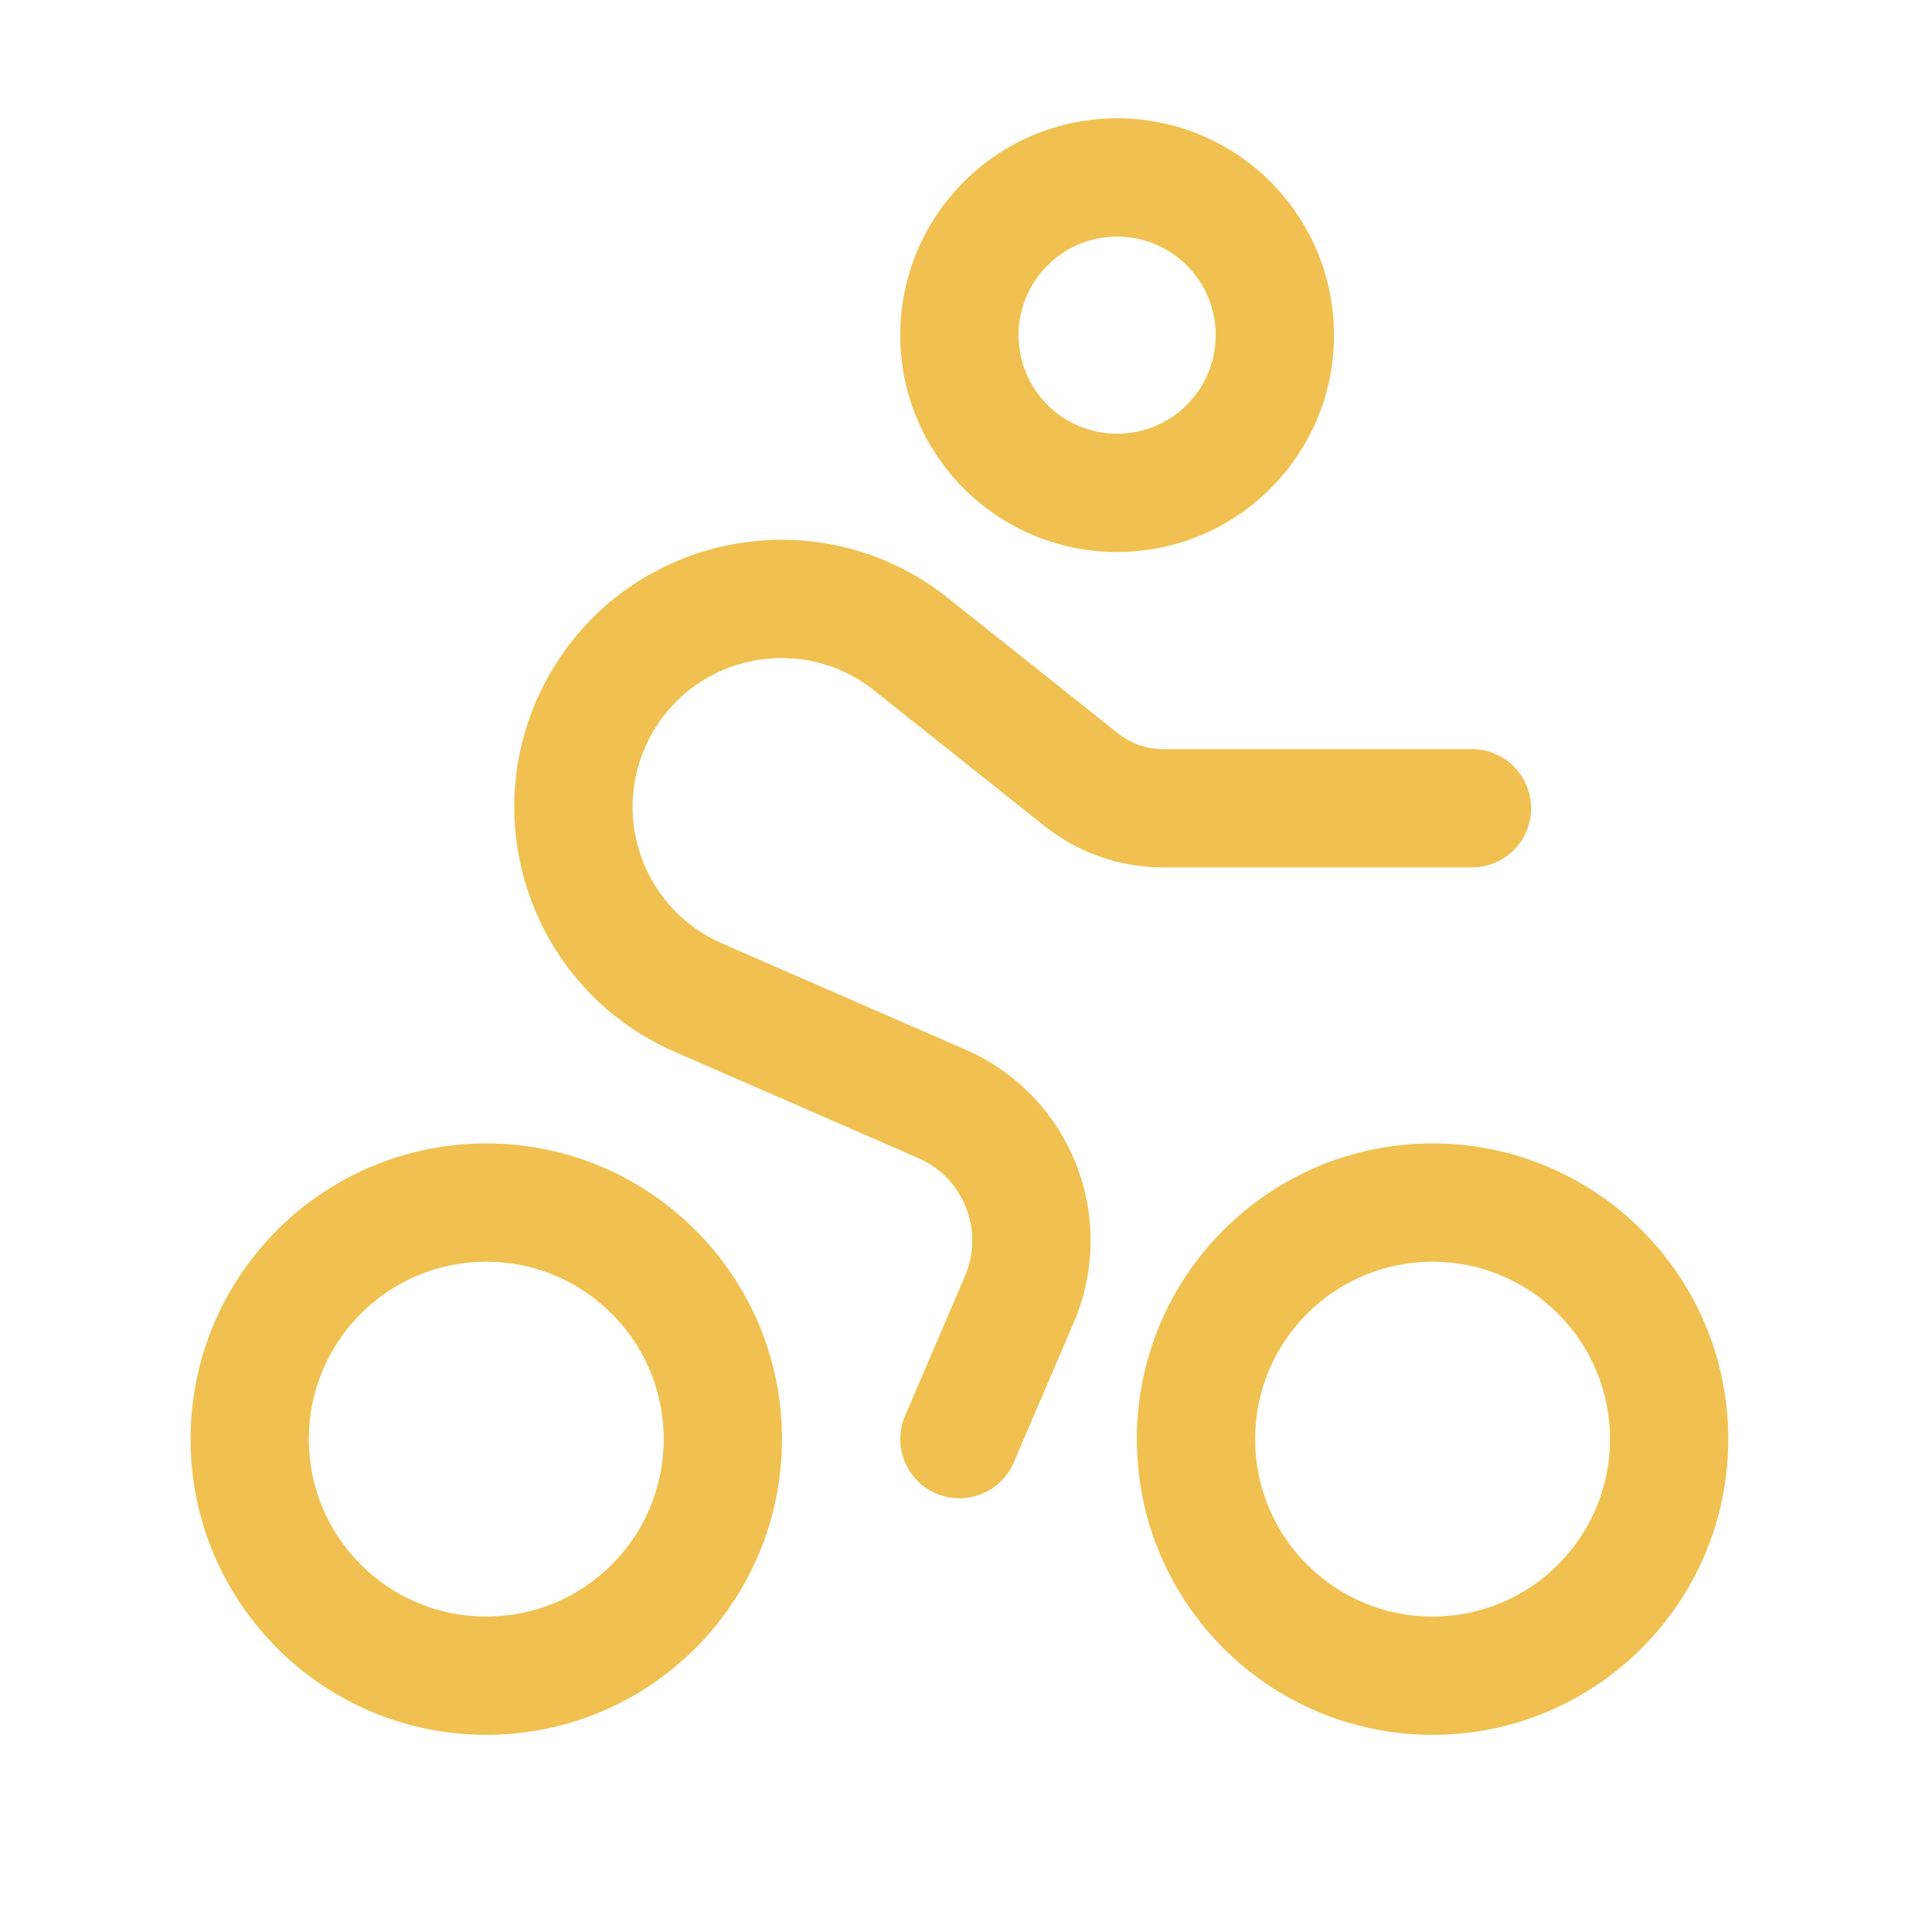 <svg width="49" height="49" viewBox="0 0 49 49" fill="none" xmlns="http://www.w3.org/2000/svg">
<path fill-rule="evenodd" clip-rule="evenodd" d="M28.333 6C26.953 6 25.833 7.119 25.833 8.5C25.833 9.881 26.953 11 28.333 11C29.714 11 30.833 9.881 30.833 8.5C30.833 7.119 29.714 6 28.333 6ZM22.833 8.5C22.833 5.462 25.296 3 28.333 3C31.371 3 33.833 5.462 33.833 8.5C33.833 11.538 31.371 14 28.333 14C25.296 14 22.833 11.538 22.833 8.5ZM22.171 17.512C20.358 16.069 17.685 16.584 16.539 18.598C15.429 20.548 16.254 23.029 18.31 23.926L24.491 26.623C27.152 27.784 28.376 30.875 27.233 33.543L25.712 37.091C25.386 37.852 24.504 38.205 23.742 37.879C22.981 37.552 22.628 36.671 22.954 35.909L24.475 32.361C24.969 31.209 24.44 29.874 23.291 29.373L17.11 26.676C13.421 25.066 11.94 20.613 13.932 17.114C15.989 13.5 20.786 12.575 24.04 15.165L28.357 18.601C28.681 18.859 29.083 19 29.498 19H37.333C38.162 19 38.833 19.672 38.833 20.5C38.833 21.328 38.162 22 37.333 22H29.498C28.404 22 27.343 21.629 26.488 20.948L22.171 17.512ZM12.333 32C9.848 32 7.833 34.015 7.833 36.5C7.833 38.985 9.848 41 12.333 41C14.819 41 16.833 38.985 16.833 36.5C16.833 34.015 14.819 32 12.333 32ZM4.833 36.5C4.833 32.358 8.191 29 12.333 29C16.476 29 19.833 32.358 19.833 36.5C19.833 40.642 16.476 44 12.333 44C8.191 44 4.833 40.642 4.833 36.5ZM36.333 32C33.848 32 31.833 34.015 31.833 36.5C31.833 38.985 33.848 41 36.333 41C38.819 41 40.833 38.985 40.833 36.5C40.833 34.015 38.819 32 36.333 32ZM28.833 36.5C28.833 32.358 32.191 29 36.333 29C40.475 29 43.833 32.358 43.833 36.5C43.833 40.642 40.475 44 36.333 44C32.191 44 28.833 40.642 28.833 36.5Z" fill="#F0C151"/>
</svg>
